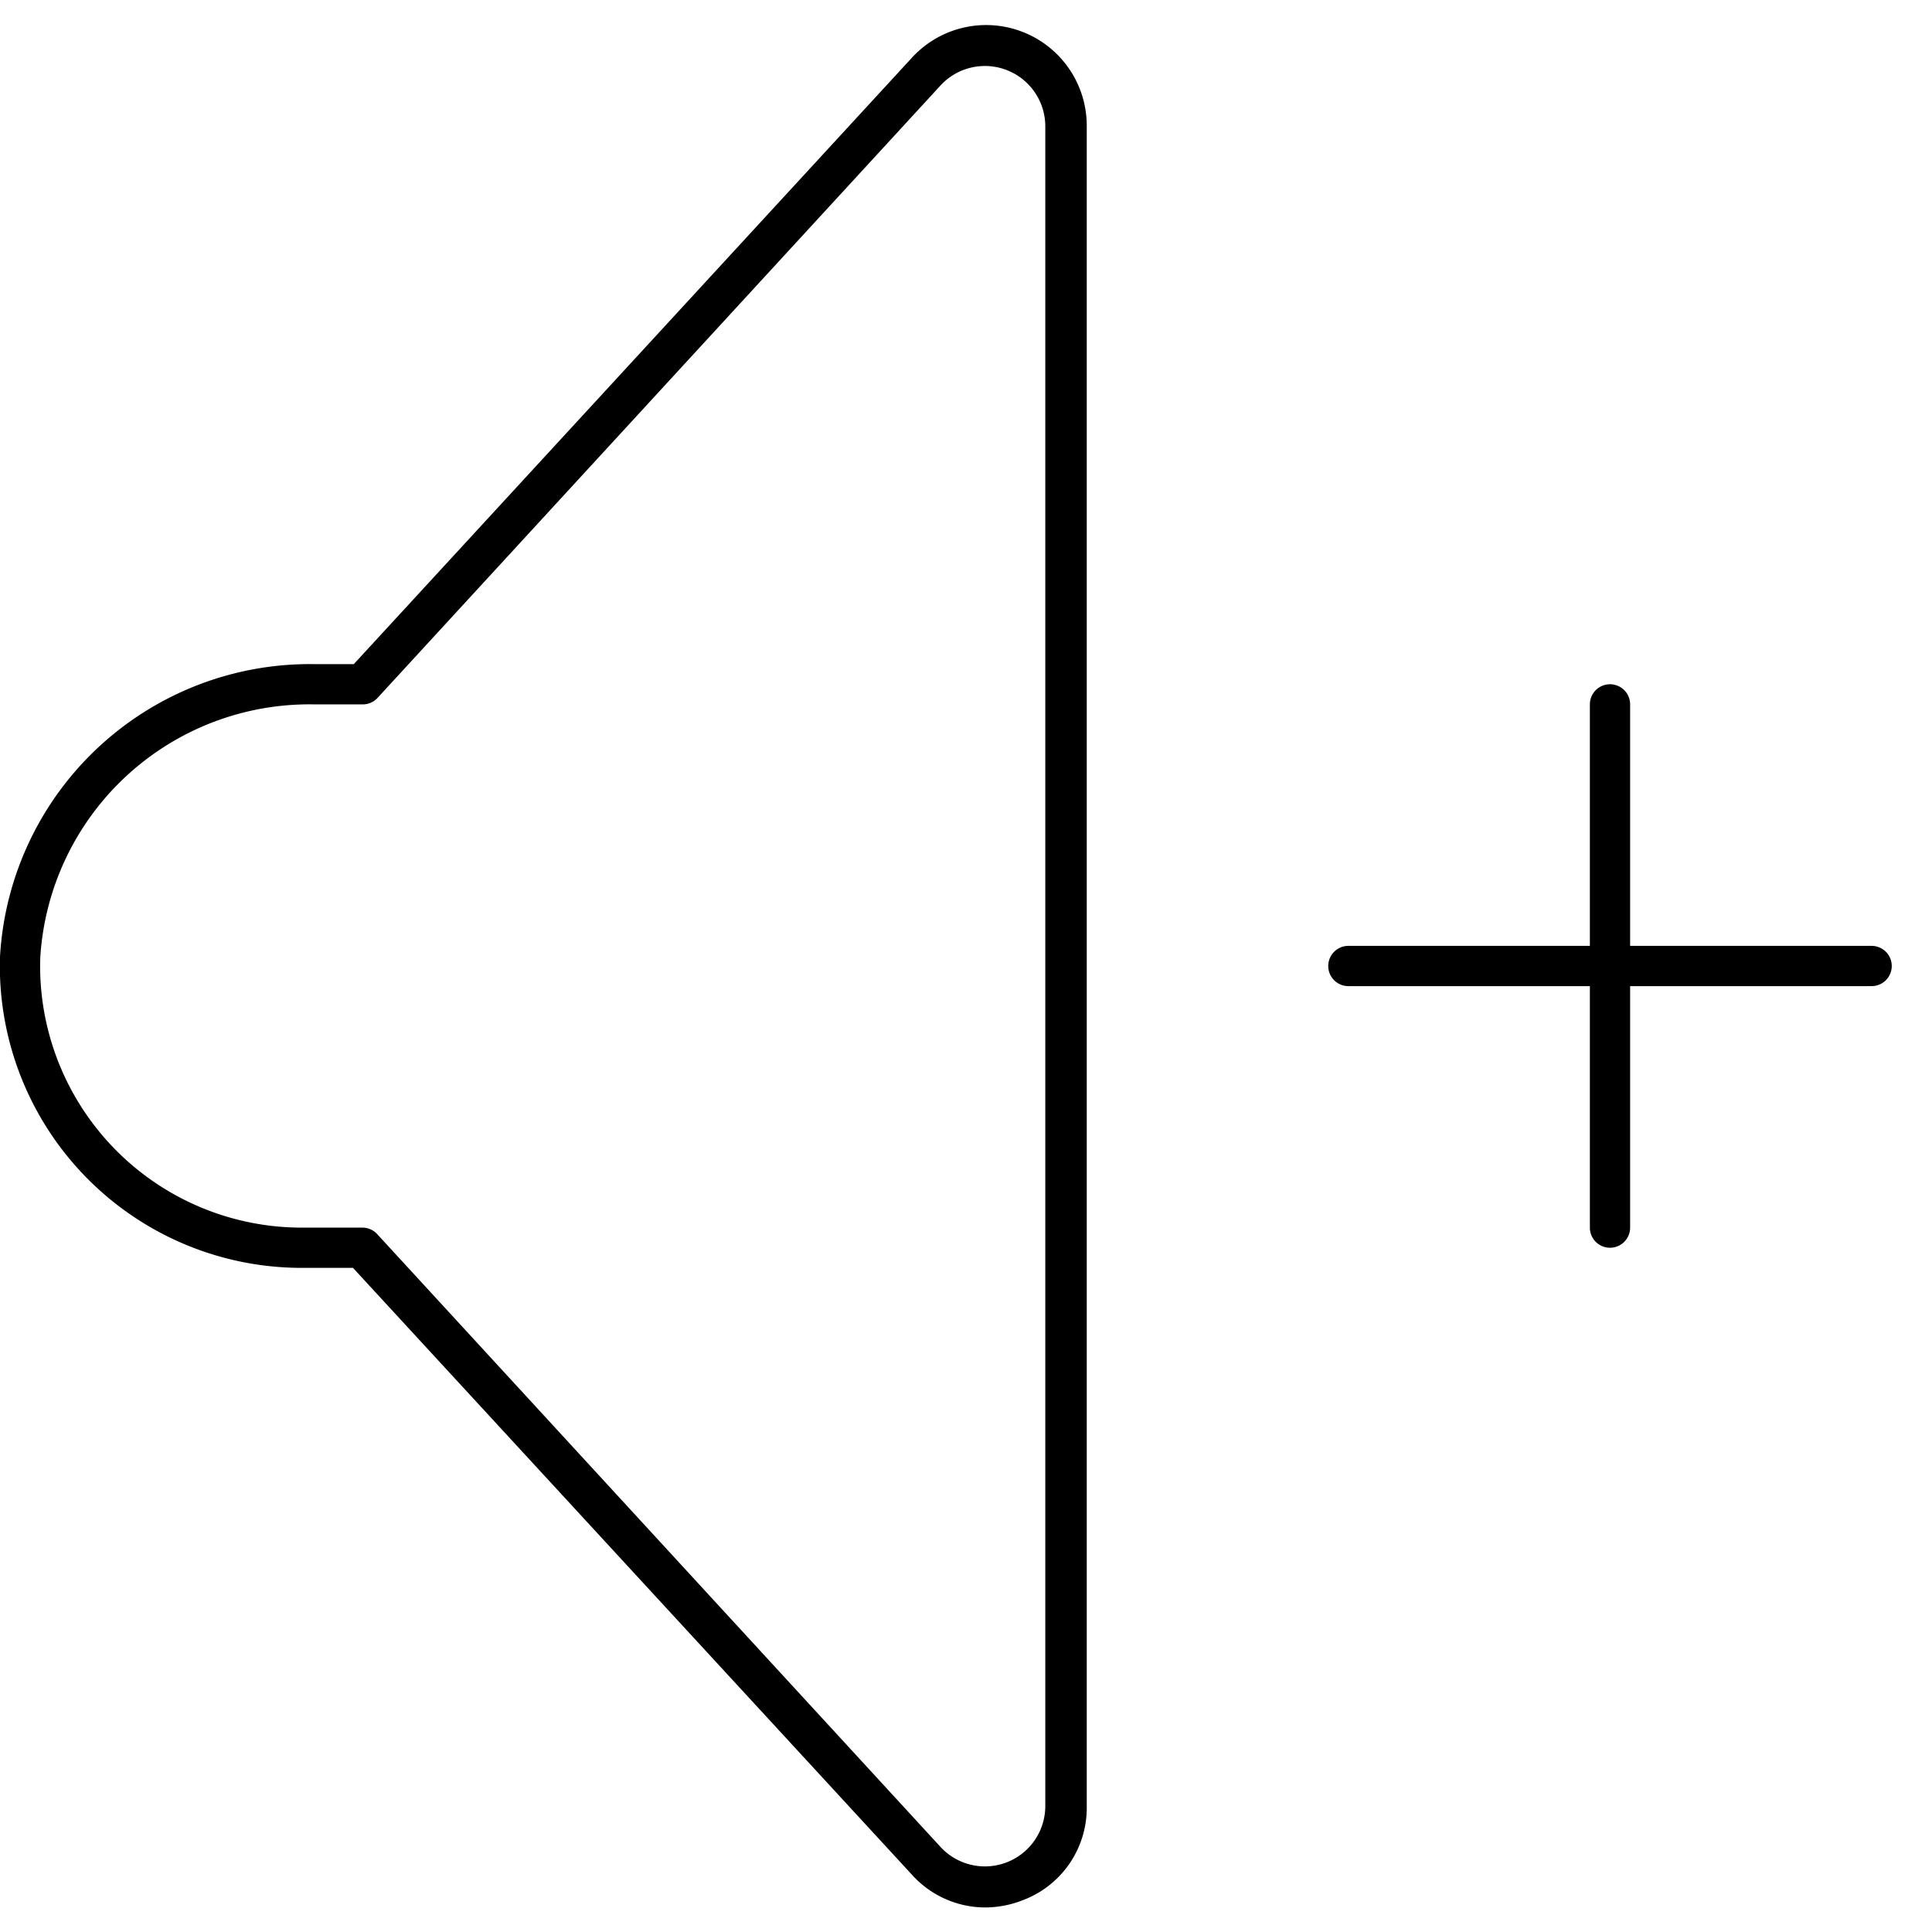 <?xml version="1.0" encoding="utf-8"?><!-- Uploaded to: SVG Repo, www.svgrepo.com, Generator: SVG Repo Mixer Tools -->
<svg width="800px" height="800px" viewBox="0 0 48 48" xmlns="http://www.w3.org/2000/svg"><title>ONE-xicons</title><path d="M46.5,24.5h-13a0.5,0.5,0,0,1,0-1h13A0.5,0.5,0,0,1,46.5,24.5Z"/><path d="M40,31a0.5,0.5,0,0,1-.5-0.5v-13a0.5,0.5,0,0,1,1,0v13A0.5,0.5,0,0,1,40,31Z"/><path d="M24.48,47.39a2.45,2.45,0,0,1-1.82-.81L8.77,31.5H7.5A7.5,7.5,0,0,1,0,23.77,7.71,7.71,0,0,1,7.79,16.5h1L22.66,1.43A2.5,2.5,0,0,1,27,3.12V44.88a2.45,2.45,0,0,1-1.59,2.33A2.56,2.56,0,0,1,24.48,47.39ZM7.79,17.5A6.7,6.7,0,0,0,1,23.8a6.5,6.5,0,0,0,6.5,6.7H9a0.5,0.5,0,0,1,.37.16l14,15.23a1.5,1.5,0,0,0,2.6-1V3.12a1.5,1.5,0,0,0-2.6-1l-14,15.23A0.5,0.5,0,0,1,9,17.5H7.79Z"/><rect width="48" height="48" fill="none"/></svg>